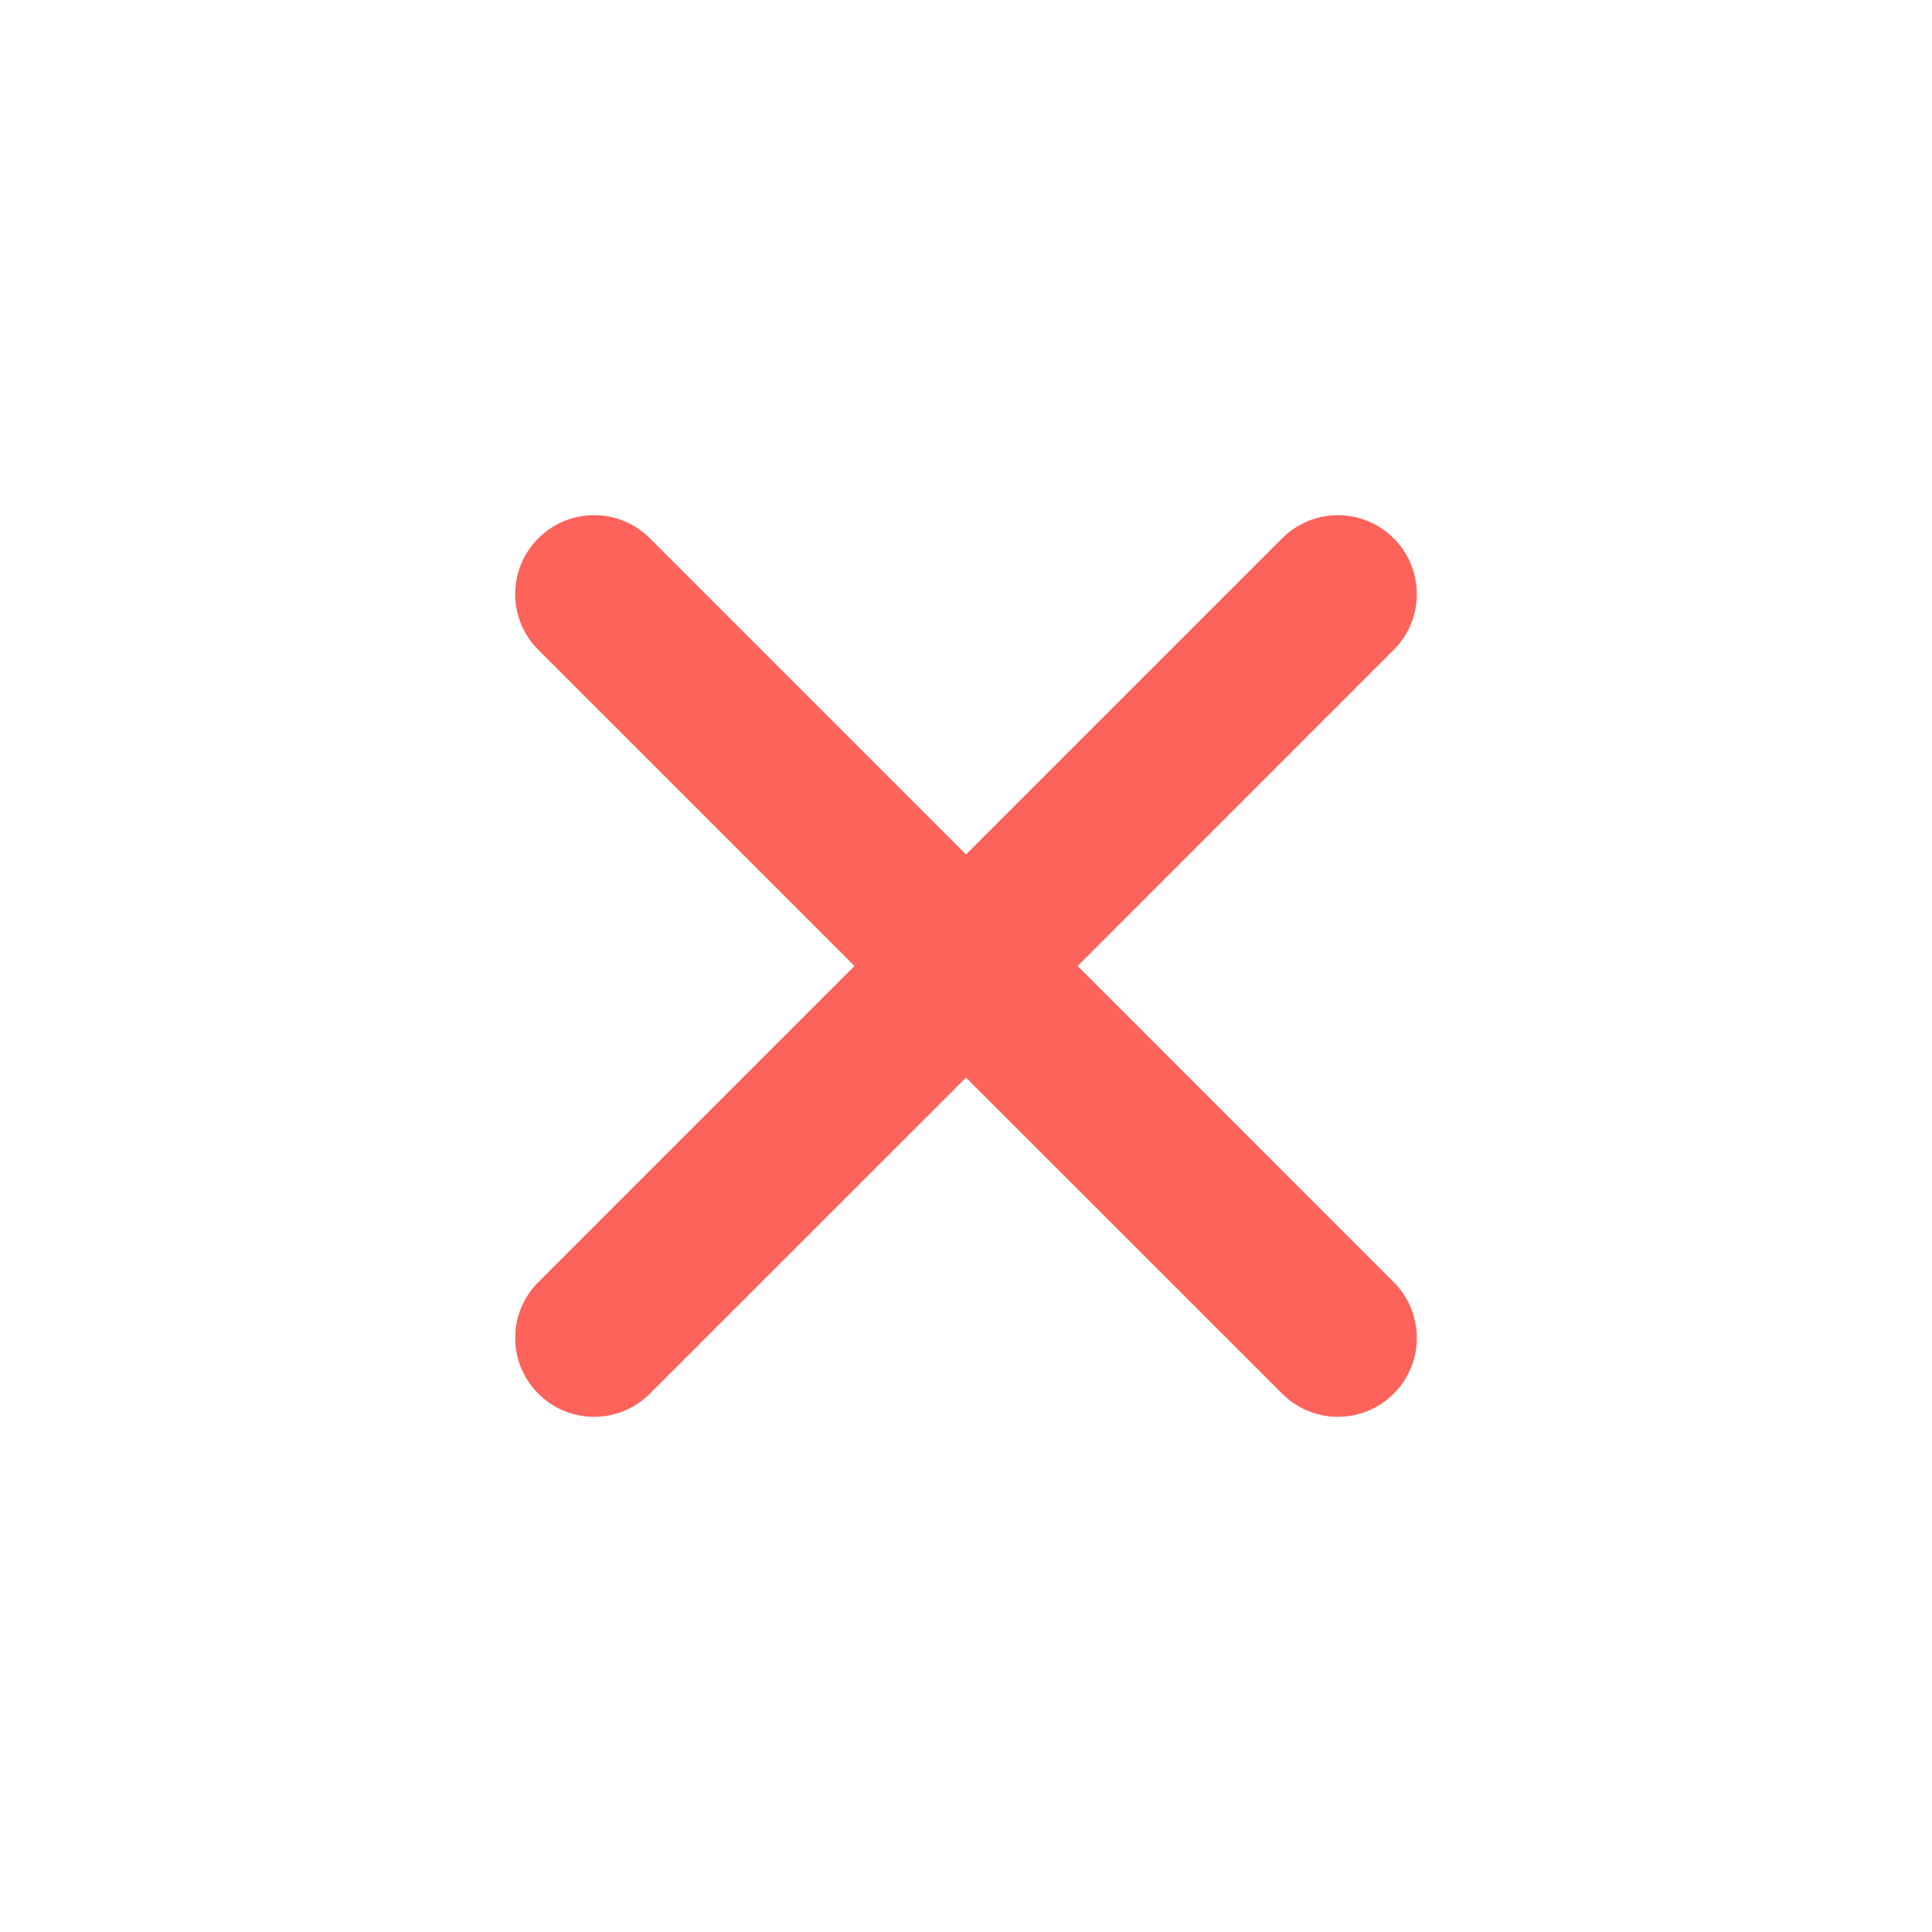 <svg width="30" height="30" viewBox="0 0 30 30" fill="none" xmlns="http://www.w3.org/2000/svg">
<path d="M21.641 10.091C22.12 9.613 22.12 8.837 21.641 8.359C21.163 7.88 20.387 7.88 19.909 8.359L15 13.268L10.091 8.359C9.613 7.88 8.837 7.88 8.359 8.359C7.88 8.837 7.88 9.613 8.359 10.091L13.268 15L8.359 19.909C7.88 20.387 7.88 21.163 8.359 21.641C8.837 22.12 9.613 22.12 10.091 21.641L15 16.733L19.909 21.641C20.387 22.12 21.163 22.12 21.641 21.641C22.12 21.163 22.12 20.387 21.641 19.909L16.733 15L21.641 10.091Z" fill="#FE635B"/>
</svg>
